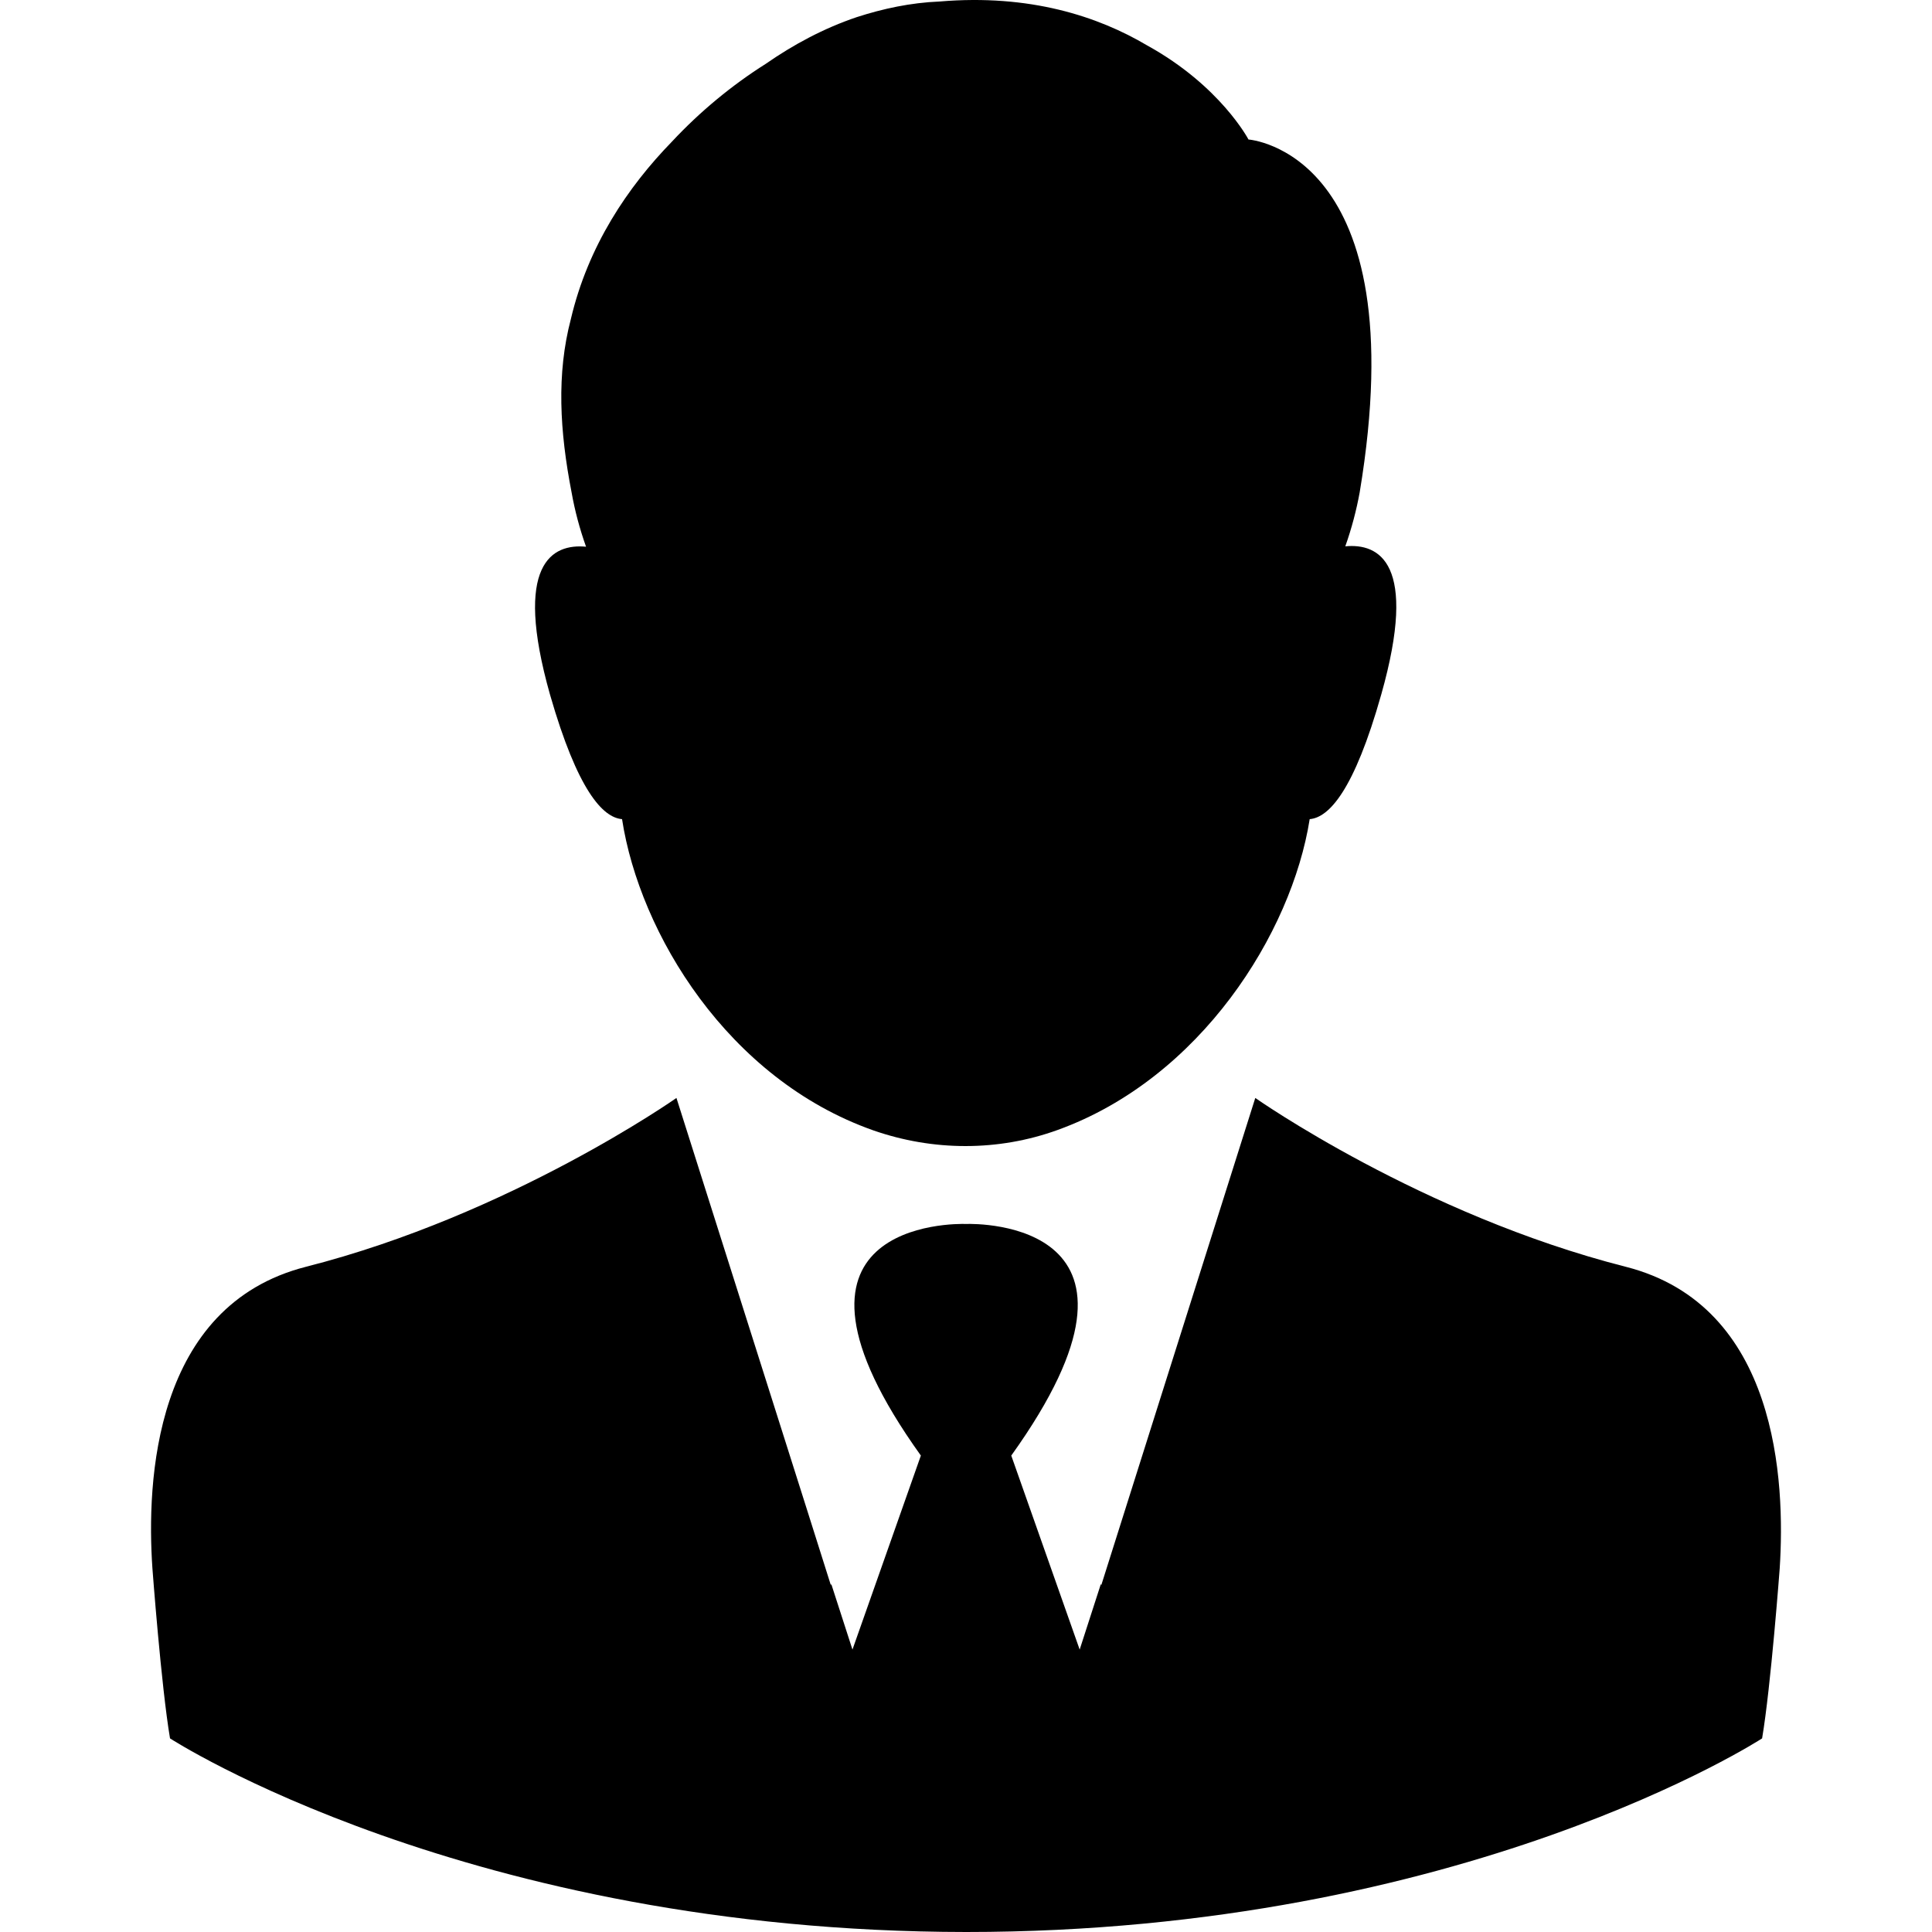 <?xml version="1.0" encoding="iso-8859-1"?>
<!-- Uploaded to: SVG Repo, www.svgrepo.com, Generator: SVG Repo Mixer Tools -->
<svg fill="#000000" height="800px" width="800px" version="1.1" id="Capa_1" xmlns="http://www.w3.org/2000/svg" xmlns:xlink="http://www.w3.org/1999/xlink" 
	 viewBox="0 0 482.974 482.974" xml:space="preserve">
<g>
	<g>
		<path d="M155.504,204.774c4.4,28.6,26.5,65,62.8,77.8c14.9,5.2,31.2,5.3,46.1-0.1c35.7-12.9,58.5-49.2,63-77.7
			c4.8-0.4,11.1-7.1,17.9-31.2c9.3-32.9-0.6-37.8-9-37c1.6-4.5,2.8-9.1,3.6-13.5c14.2-85.3-27.8-88.2-27.8-88.2s-7-13.4-25.3-23.5
			c-12.3-7.3-29.4-12.9-51.9-11c-7.3,0.3-14.2,1.8-20.7,3.9l0,0c-8.3,2.8-15.9,6.9-22.8,11.7c-8.4,5.3-16.4,11.9-23.4,19.4
			c-11.1,11.4-21,26.1-25.3,44.4c-3.6,13.7-2.8,28,0.2,43.4l0,0c0.8,4.5,2,9,3.6,13.5c-8.4-0.8-18.3,4.1-9,37
			C144.404,197.674,150.704,204.374,155.504,204.774z"/>
		<path d="M406.404,316.674c-51.1-13-92.6-42.2-92.6-42.2l-32.4,102.5l-6.1,19.3l-0.1-0.3l-5.3,16.4l-17.1-48.5
			c42-58.6-8.5-58-11.3-57.9c-2.8-0.1-53.3-0.7-11.3,57.9l-17.1,48.5l-5.3-16.4l-0.1,0.3l-6.1-19.3l-32.5-102.5
			c0,0-41.5,29.2-92.6,42.2c-38.1,9.7-39.9,53.7-38.4,75.4c0,0,2.2,29.5,4.4,42.5c0,0,74.4,48.3,199,48.4c124.6,0,199-48.4,199-48.4
			c2.2-13,4.4-42.5,4.4-42.5C446.304,370.374,444.504,326.374,406.404,316.674z"/>
	</g>
</g>
</svg>